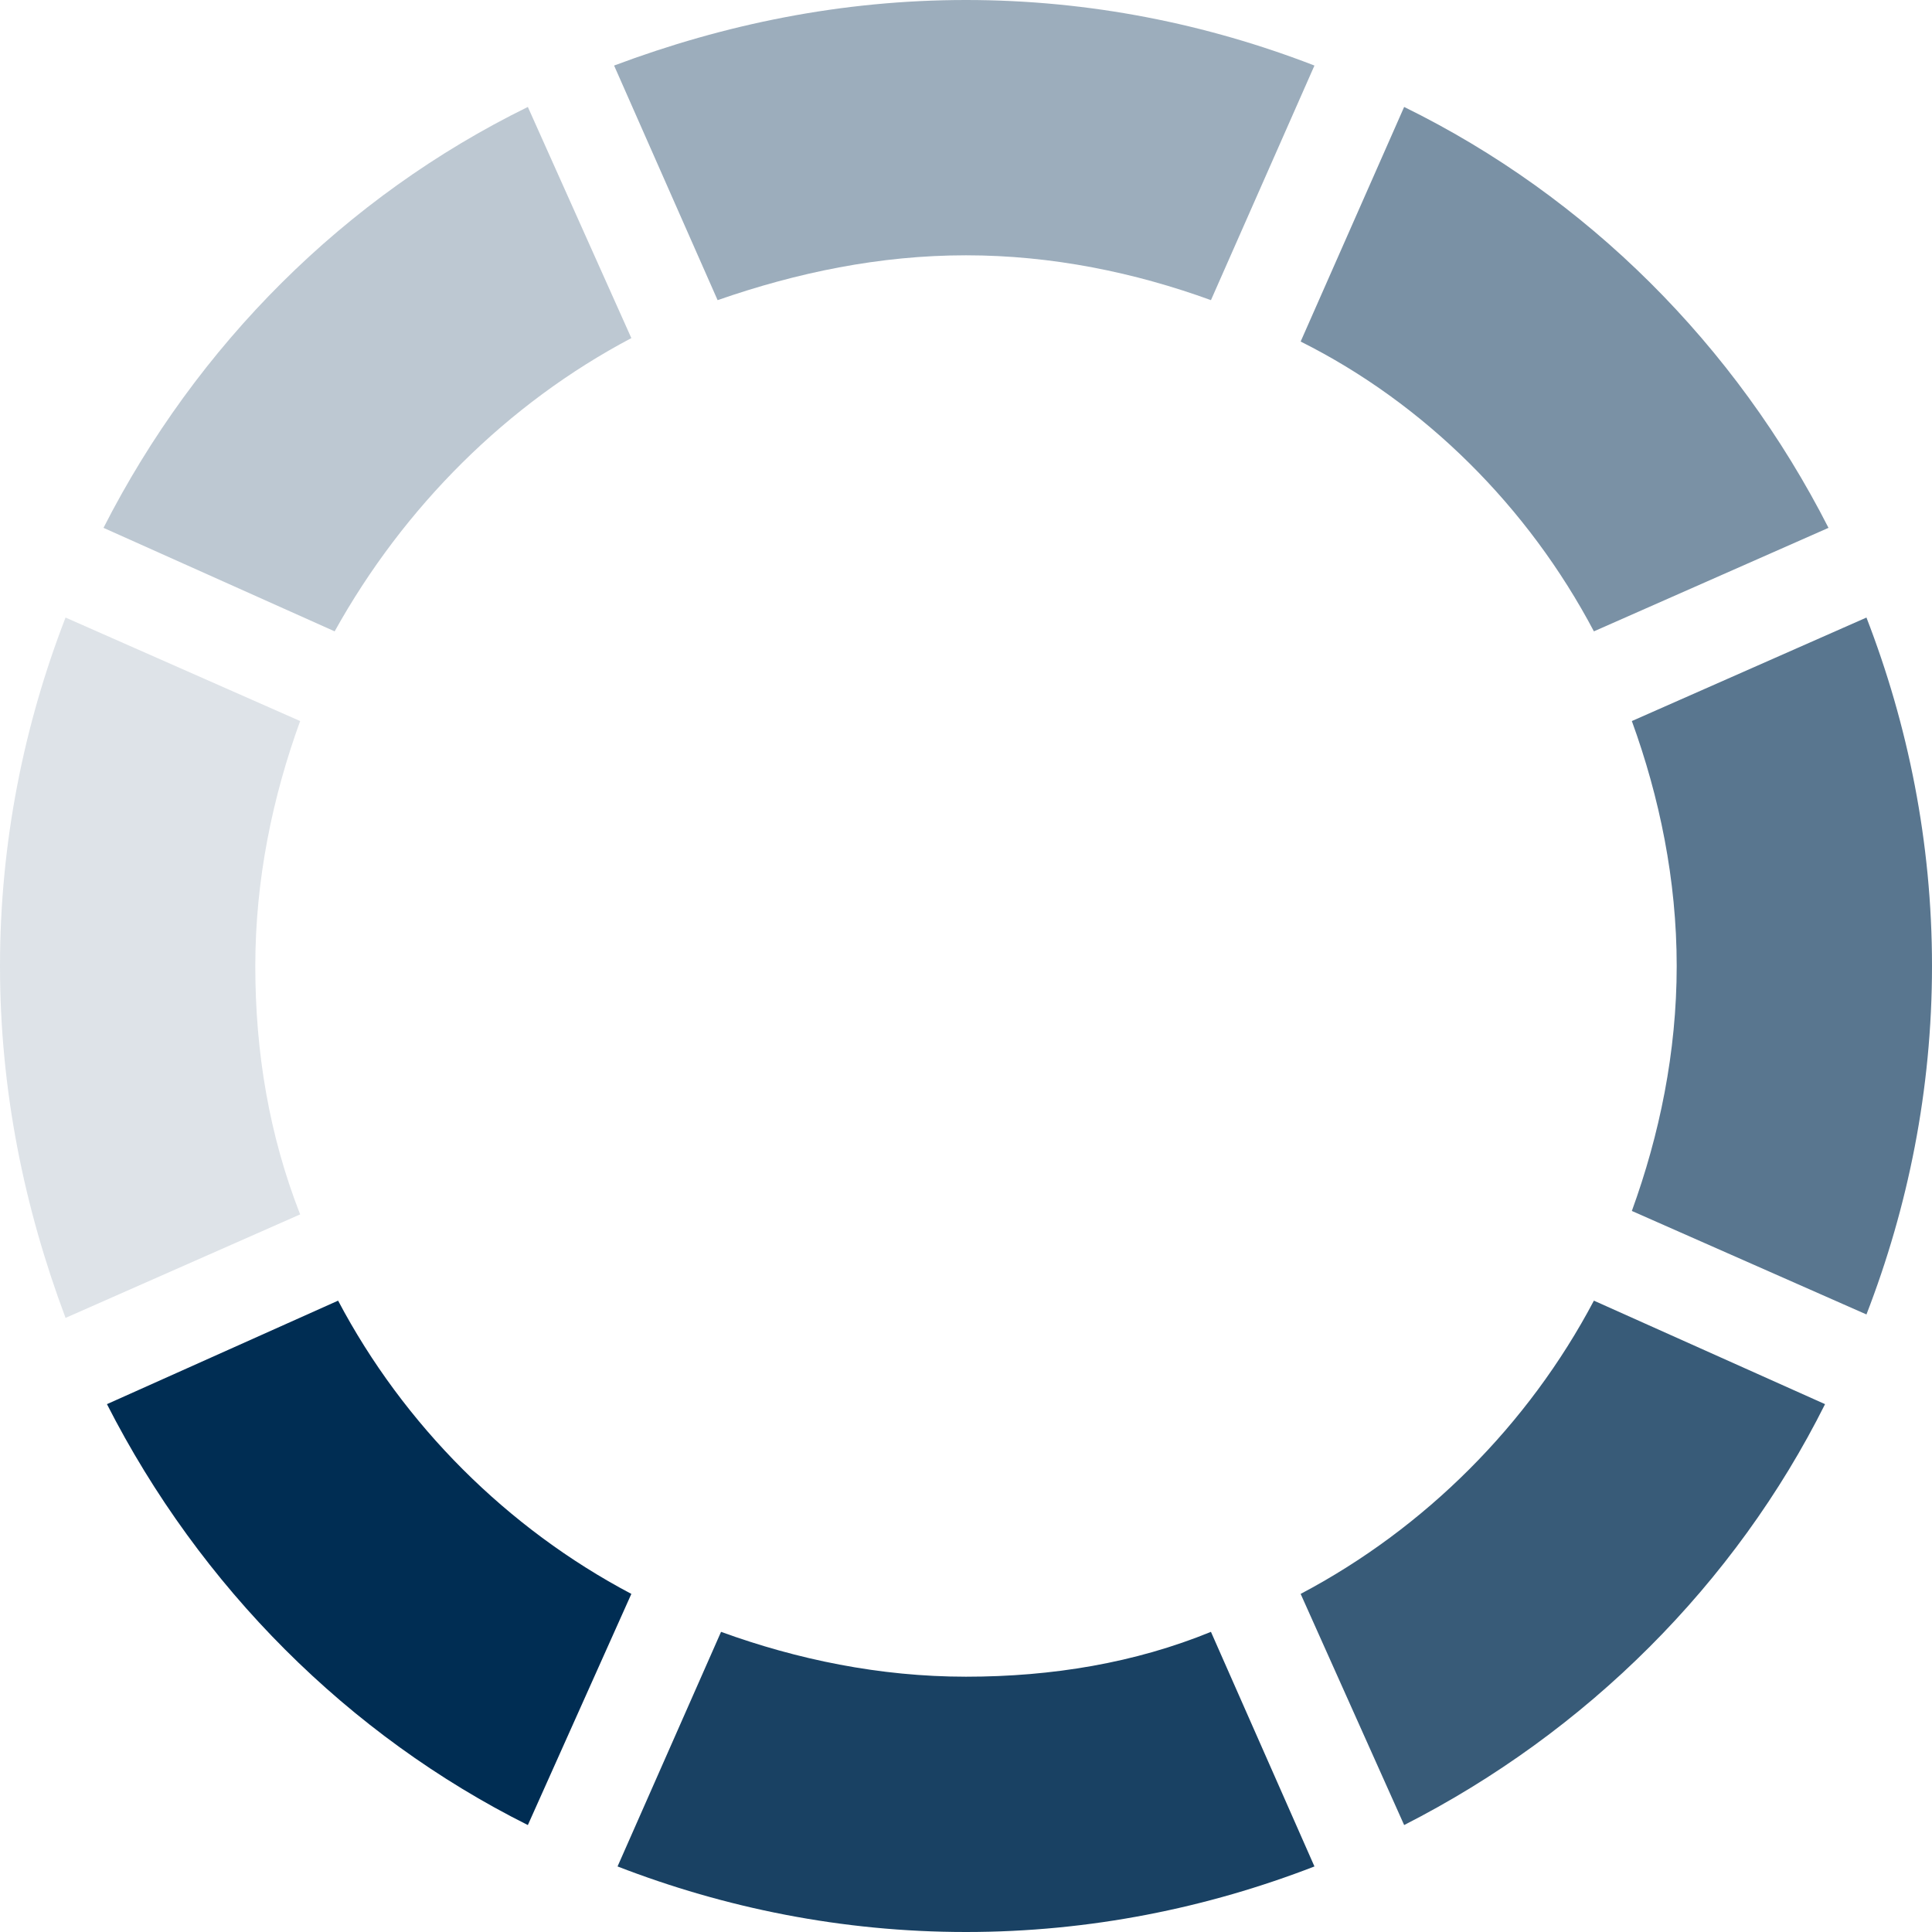 <?xml version="1.0" encoding="utf-8"?>
<!-- Generator: Adobe Illustrator 23.0.6, SVG Export Plug-In . SVG Version: 6.00 Build 0)  -->
<svg version="1.1" id="Layer_1" xmlns="http://www.w3.org/2000/svg" xmlns:xlink="http://www.w3.org/1999/xlink" x="0px" y="0px"
	 viewBox="0 0 56 56" style="enable-background:new 0 0 56 56;" xml:space="preserve">
<style type="text/css">
	.st0{display:none;fill:#012E00;}
	.st1{opacity:0.26;fill:#002D53;}
	.st2{opacity:0.13;fill:#002D53;}
	.st3{fill:#002D53;}
	.st4{opacity:0.9;fill:#002D53;}
	.st5{opacity:0.78;fill:#002D53;}
	.st6{opacity:0.65;fill:#002D53;}
	.st7{opacity:0.52;fill:#002D53;}
	.st8{opacity:0.39;fill:#002D53;}
</style>
<circle class="st0" cx="95.3" cy="26.3" r="20.3"/>
<circle class="st0" cx="95.3" cy="26.4" r="28"/>
<path class="st1" d="M18.3,9.8l-3-6.7C10,5.7,5.7,10,3,15.3l6.7,3C11.7,14.7,14.7,11.7,18.3,9.8z"/>
<path class="st2" d="M7.4,28c0-2.5,0.5-4.9,1.3-7.1l-6.8-3C0.7,21,0,24.4,0,28s0.7,7,1.9,10.2l6.8-3C7.8,32.9,7.4,30.5,7.4,28z"/>
<path class="st3" d="M9.8,37.7l-6.7,3c2.7,5.3,7,9.6,12.2,12.2l3-6.7C14.7,44.3,11.7,41.3,9.8,37.7z"/>
<path class="st4" d="M28,48.6c-2.5,0-4.9-0.5-7.1-1.3l-3,6.8C21,55.3,24.4,56,28,56s7-0.7,10.1-1.9l-3-6.8
	C32.9,48.2,30.5,48.6,28,48.6z"/>
<path class="st5" d="M46.2,37.7c-1.9,3.6-4.9,6.6-8.5,8.5l3,6.7c5.3-2.7,9.6-7,12.2-12.2L46.2,37.7z"/>
<path class="st6" d="M54.1,17.9l-6.8,3c0.8,2.2,1.3,4.6,1.3,7.1s-0.5,4.9-1.3,7.1l6.8,3C55.3,35,56,31.6,56,28S55.3,21,54.1,17.9z"
	/>
<path class="st7" d="M46.2,18.3l6.8-3C50.3,10,46,5.7,40.7,3.1l-3,6.8C41.3,11.7,44.3,14.7,46.2,18.3z"/>
<path class="st8" d="M28,7.4c2.5,0,4.9,0.5,7.1,1.3l3-6.8C35,0.7,31.6,0,28,0s-7,0.7-10.2,1.9l3,6.8C23.1,7.9,25.5,7.4,28,7.4z"/>
</svg>
